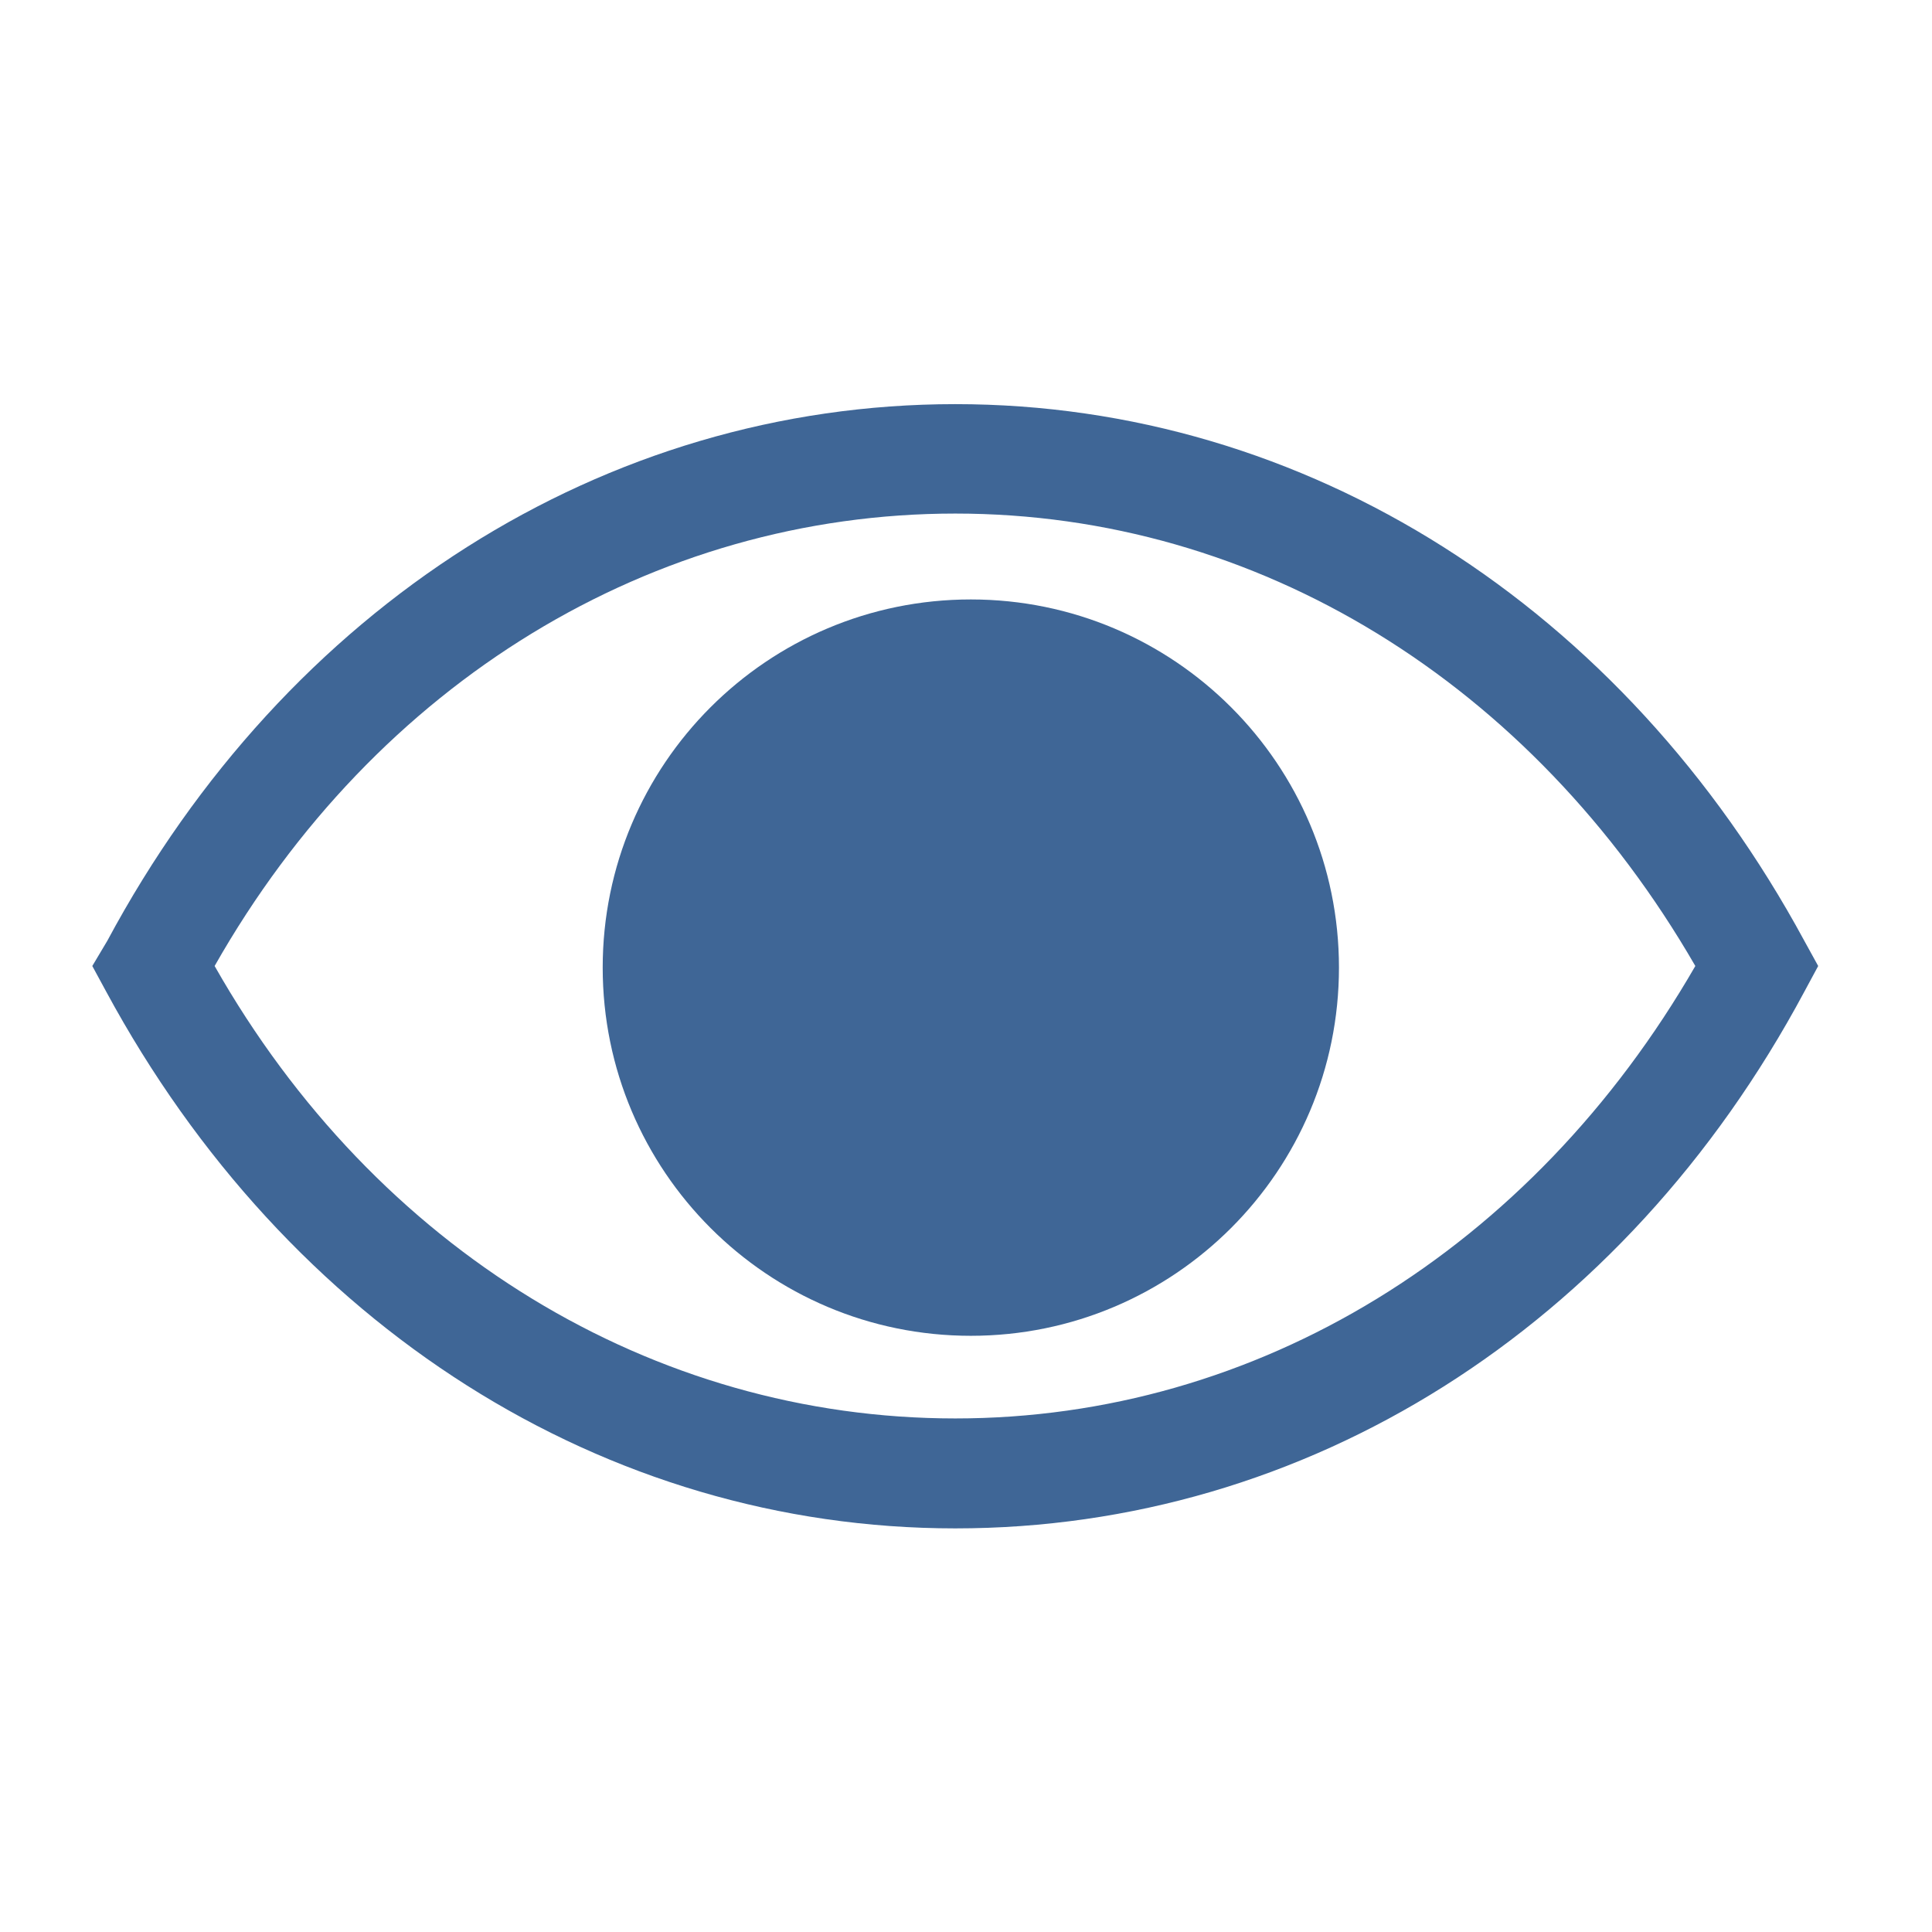 <svg width="22" height="22" viewBox="0 0 22 22" fill="none" xmlns="http://www.w3.org/2000/svg">
<path d="M20.546 10.713C18.486 6.906 14.874 4.602 10.878 4.602C6.881 4.602 3.263 6.906 1.222 10.713L1.051 11L1.21 11.293C3.269 15.101 6.881 17.404 10.878 17.404C14.874 17.404 18.492 15.131 20.546 11.293L20.704 11L20.546 10.713ZM10.878 16.152C7.437 16.152 4.278 14.233 2.444 11C4.278 7.767 7.437 5.848 10.878 5.848C14.318 5.848 17.441 7.773 19.305 11C17.441 14.233 14.312 16.152 10.878 16.152Z" fill="#3F6696"/>
<path d="M11.055 15.211C13.37 15.211 15.247 13.334 15.247 11.018C15.247 8.703 13.37 6.826 11.055 6.826C8.74 6.826 6.863 8.703 6.863 11.018C6.863 13.334 8.74 15.211 11.055 15.211Z" fill="#3F6696"/>
</svg>

